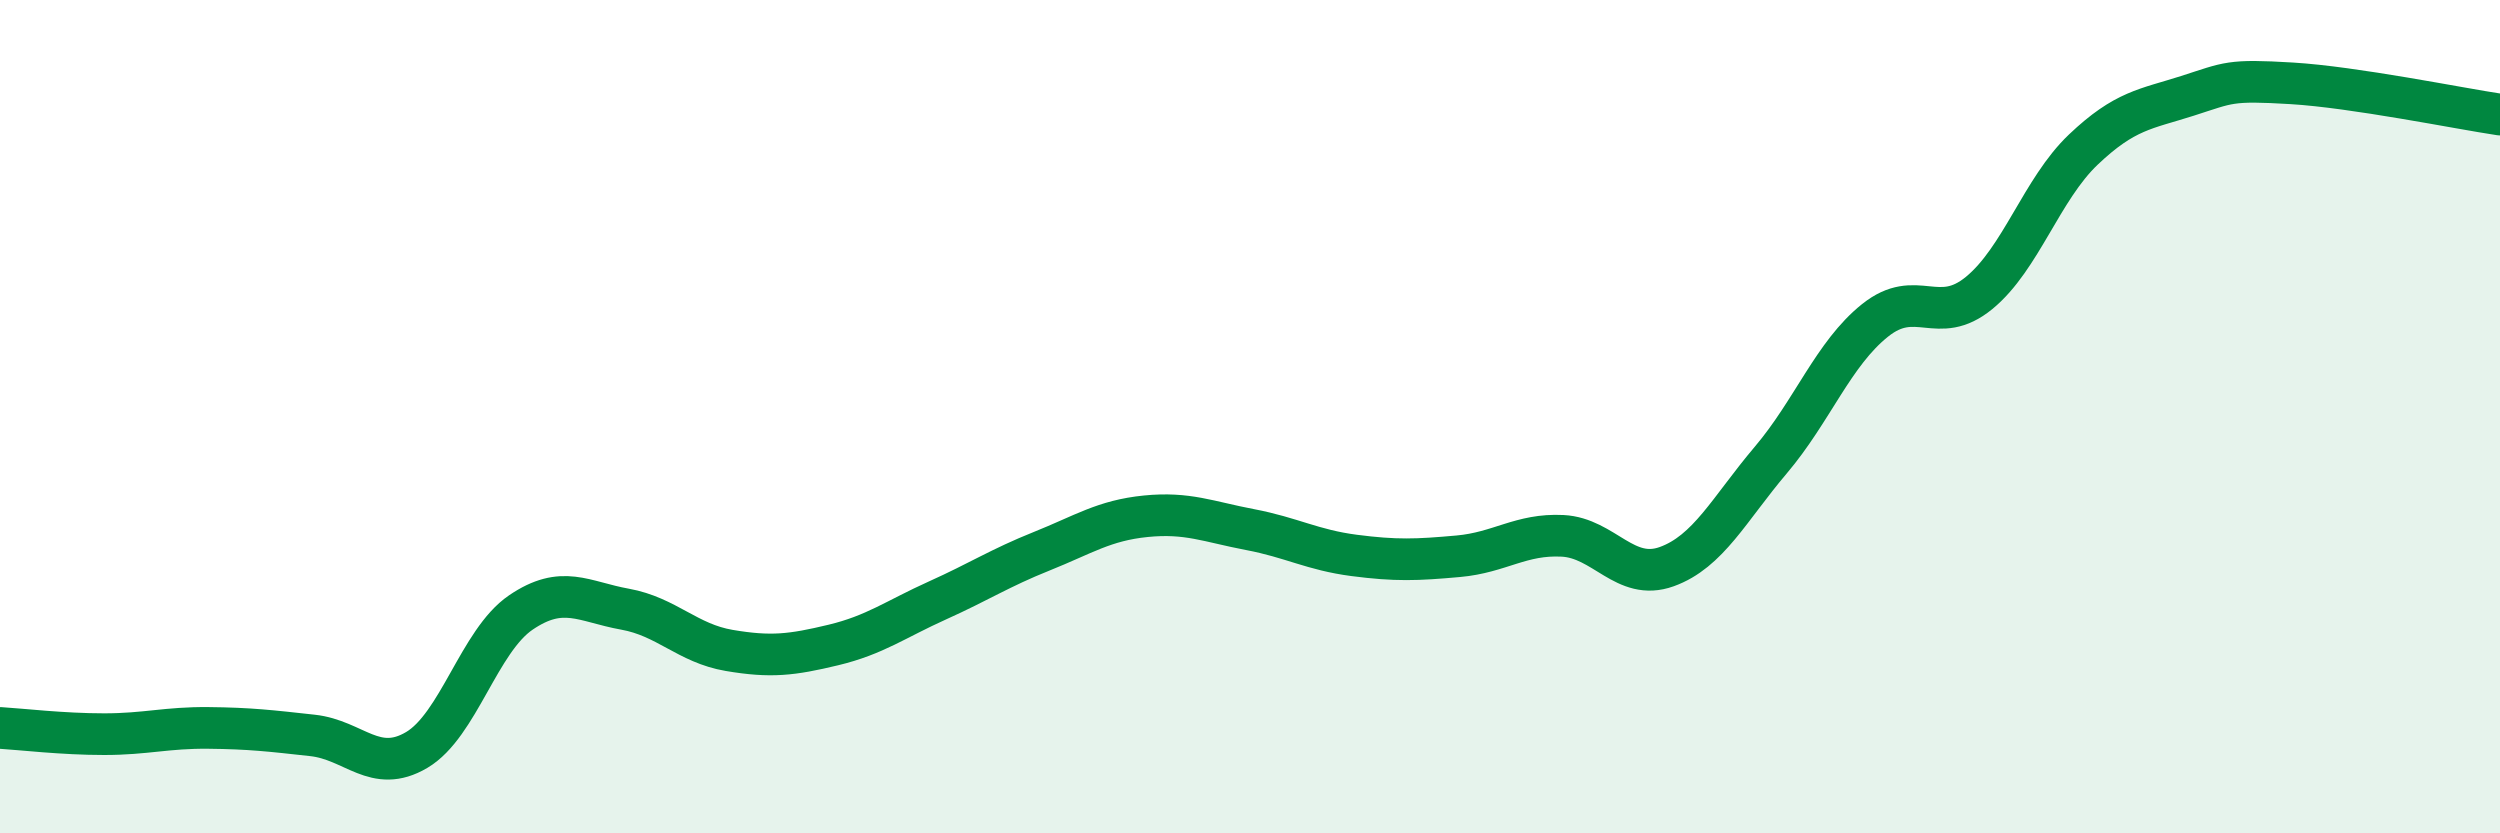 
    <svg width="60" height="20" viewBox="0 0 60 20" xmlns="http://www.w3.org/2000/svg">
      <path
        d="M 0,17.47 C 0.5,17.5 1.5,17.62 2.5,17.62 C 3.5,17.62 4,17.46 5,17.47 C 6,17.48 6.5,17.54 7.5,17.65 C 8.5,17.76 9,18.59 10,18 C 11,17.41 11.5,15.38 12.5,14.7 C 13.5,14.02 14,14.44 15,14.62 C 16,14.8 16.5,15.44 17.5,15.61 C 18.5,15.78 19,15.72 20,15.48 C 21,15.24 21.5,14.86 22.5,14.41 C 23.5,13.96 24,13.63 25,13.23 C 26,12.83 26.5,12.49 27.5,12.39 C 28.5,12.29 29,12.52 30,12.71 C 31,12.9 31.5,13.2 32.5,13.33 C 33.5,13.46 34,13.44 35,13.35 C 36,13.26 36.5,12.81 37.5,12.86 C 38.5,12.91 39,13.96 40,13.6 C 41,13.24 41.5,12.22 42.5,11.04 C 43.5,9.86 44,8.49 45,7.69 C 46,6.89 46.5,7.85 47.5,7.03 C 48.5,6.21 49,4.54 50,3.59 C 51,2.64 51.5,2.62 52.5,2.3 C 53.5,1.98 53.5,1.91 55,2 C 56.5,2.09 59,2.6 60,2.75L60 20L0 20Z"
        fill="#008740"
        opacity="0.1"
        stroke-linecap="round"
        stroke-linejoin="round"
      />
      <path
        d="M 0,17.47 C 0.5,17.5 1.5,17.62 2.5,17.62 C 3.5,17.62 4,17.46 5,17.47 C 6,17.48 6.5,17.54 7.5,17.65 C 8.5,17.76 9,18.59 10,18 C 11,17.41 11.5,15.38 12.5,14.7 C 13.5,14.02 14,14.44 15,14.62 C 16,14.8 16.5,15.44 17.5,15.61 C 18.5,15.78 19,15.72 20,15.48 C 21,15.24 21.5,14.86 22.5,14.41 C 23.5,13.96 24,13.63 25,13.23 C 26,12.83 26.5,12.49 27.5,12.39 C 28.5,12.29 29,12.52 30,12.71 C 31,12.9 31.5,13.2 32.5,13.33 C 33.5,13.46 34,13.44 35,13.35 C 36,13.26 36.5,12.81 37.5,12.86 C 38.5,12.91 39,13.96 40,13.6 C 41,13.24 41.5,12.22 42.5,11.04 C 43.5,9.86 44,8.49 45,7.69 C 46,6.89 46.5,7.85 47.5,7.03 C 48.5,6.21 49,4.54 50,3.59 C 51,2.64 51.5,2.62 52.5,2.3 C 53.5,1.98 53.5,1.91 55,2 C 56.5,2.09 59,2.6 60,2.75"
        stroke="#008740"
        stroke-width="1"
        fill="none"
        stroke-linecap="round"
        stroke-linejoin="round"
      />
    </svg>
  